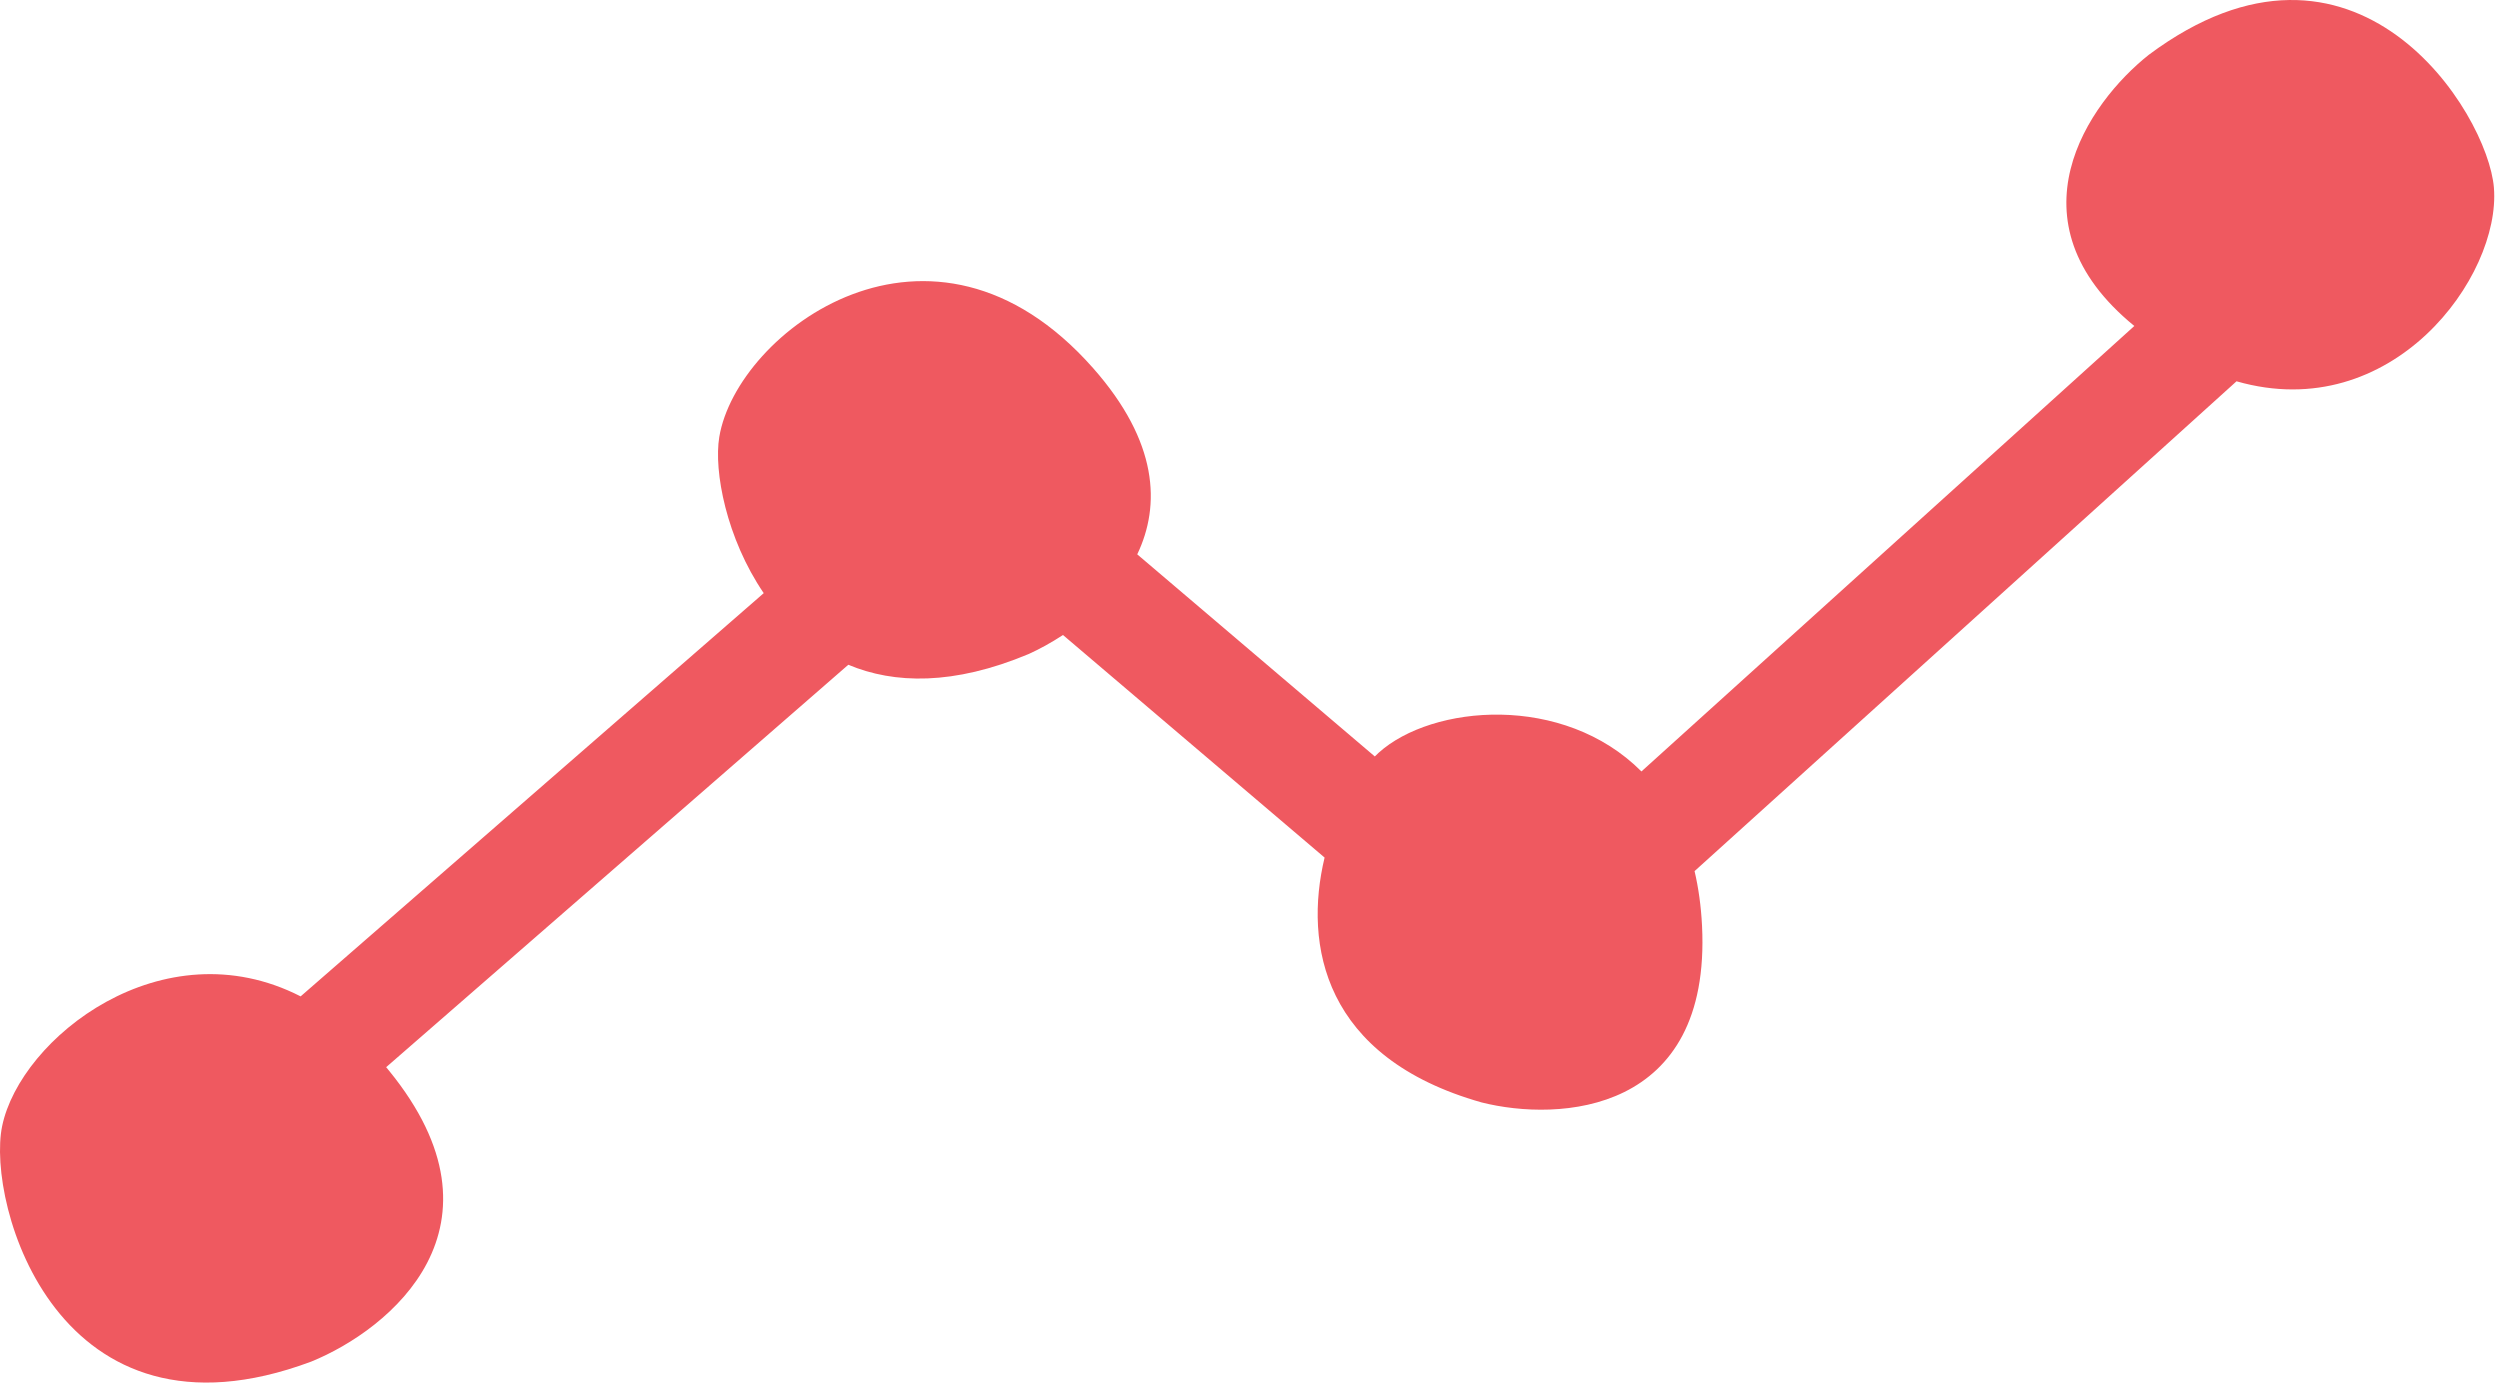 <svg xmlns="http://www.w3.org/2000/svg" width="264" height="146" viewBox="0 0 264 146" fill="none"><path fill-rule="evenodd" clip-rule="evenodd" d="M225.385 34.424C211.806 23.332 220.517 10.848 226.912 5.788C248.718 -10.475 262.722 11.874 263.358 19.827C264.11 29.236 252.58 44.972 236.177 40.265L178.946 91.989C179.358 93.744 179.629 95.66 179.734 97.746C180.733 117.643 164.626 118.481 156.448 116.414C139.731 111.675 137.668 99.778 139.877 90.559L112.25 67.056C111.008 67.874 109.769 68.547 108.624 69.066C100.702 72.385 94.429 72.232 89.582 70.199L40.779 112.694C40.88 112.815 40.981 112.937 41.081 113.061C54.493 129.525 41.184 140.407 32.853 143.79C6.083 153.781 -1.47 127.127 0.226 118.92C2.15 109.615 17.159 97.764 31.747 105.217L80.649 62.637C76.7 56.838 75.36 49.739 75.956 46.147C77.797 35.043 98.355 19.523 115.44 38.882C122.324 46.681 122.566 53.364 120.093 58.539L145.18 79.882C145.317 79.741 145.453 79.611 145.587 79.49C151.233 74.401 165.098 73.196 173.336 81.465L225.385 34.424Z" fill="#EF5960"></path></svg>